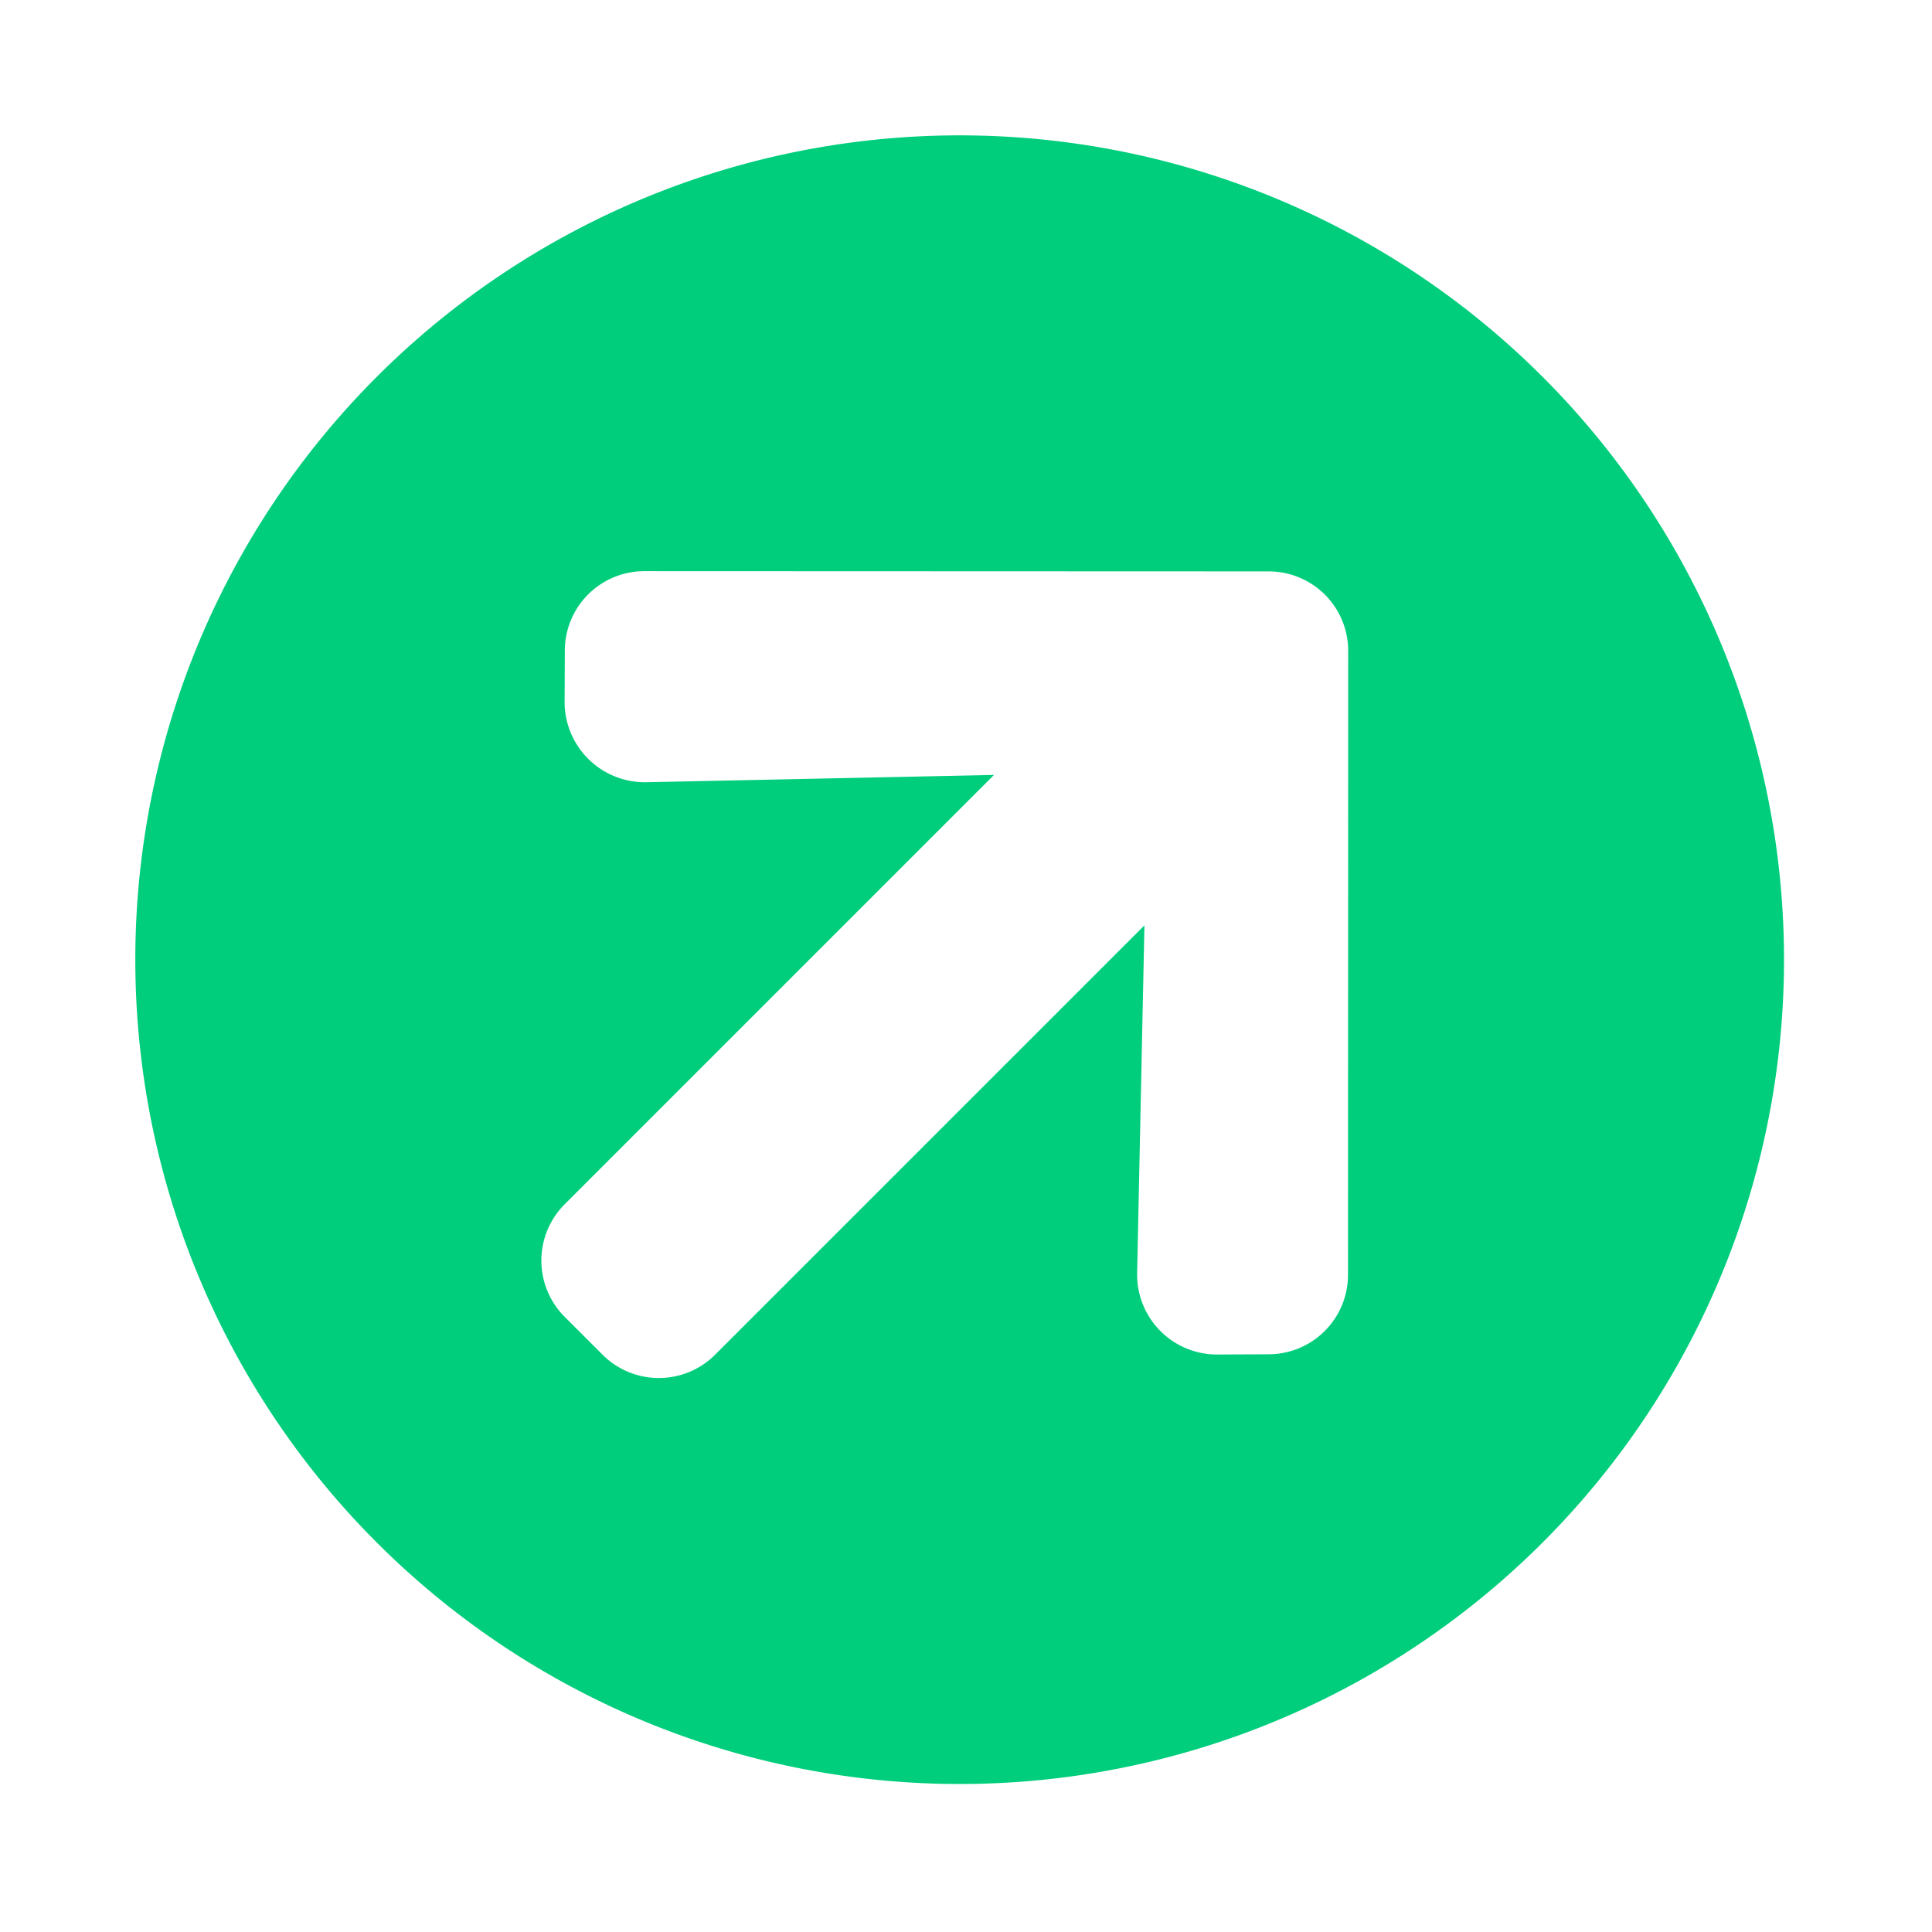 <svg xmlns="http://www.w3.org/2000/svg" xmlns:xlink="http://www.w3.org/1999/xlink" width="150" height="150" viewBox="0 0 150 150">
  <rect x="0" y="0" width="150" height="150" fill="#333333" stroke="none"/>
  <defs>
    <clipPath id="clip-Improvement">
      <rect width="150" height="150"/>
    </clipPath>
  </defs>
  <g id="Improvement" clip-path="url(#clip-Improvement)">
    <rect width="150" height="150" fill="#fff"/>
    <path id="arrow-circle-up" d="M8,72a64,64,0,1,1,64,64A63.989,63.989,0,0,1,8,72Zm37.058,7.458L63.742,59.974V107.1a6.179,6.179,0,0,0,6.194,6.194h4.129a6.179,6.179,0,0,0,6.194-6.194V59.974L98.942,79.458a6.2,6.2,0,0,0,8.852.1l2.813-2.839a6.168,6.168,0,0,0,0-8.748L76.387,33.729a6.168,6.168,0,0,0-8.748,0L33.368,67.974a6.168,6.168,0,0,0,0,8.748l2.813,2.839A6.231,6.231,0,0,0,45.058,79.458Z" transform="translate(74.51 -27.314) rotate(45)" fill="#00ce7c"/>
  </g>
</svg>
